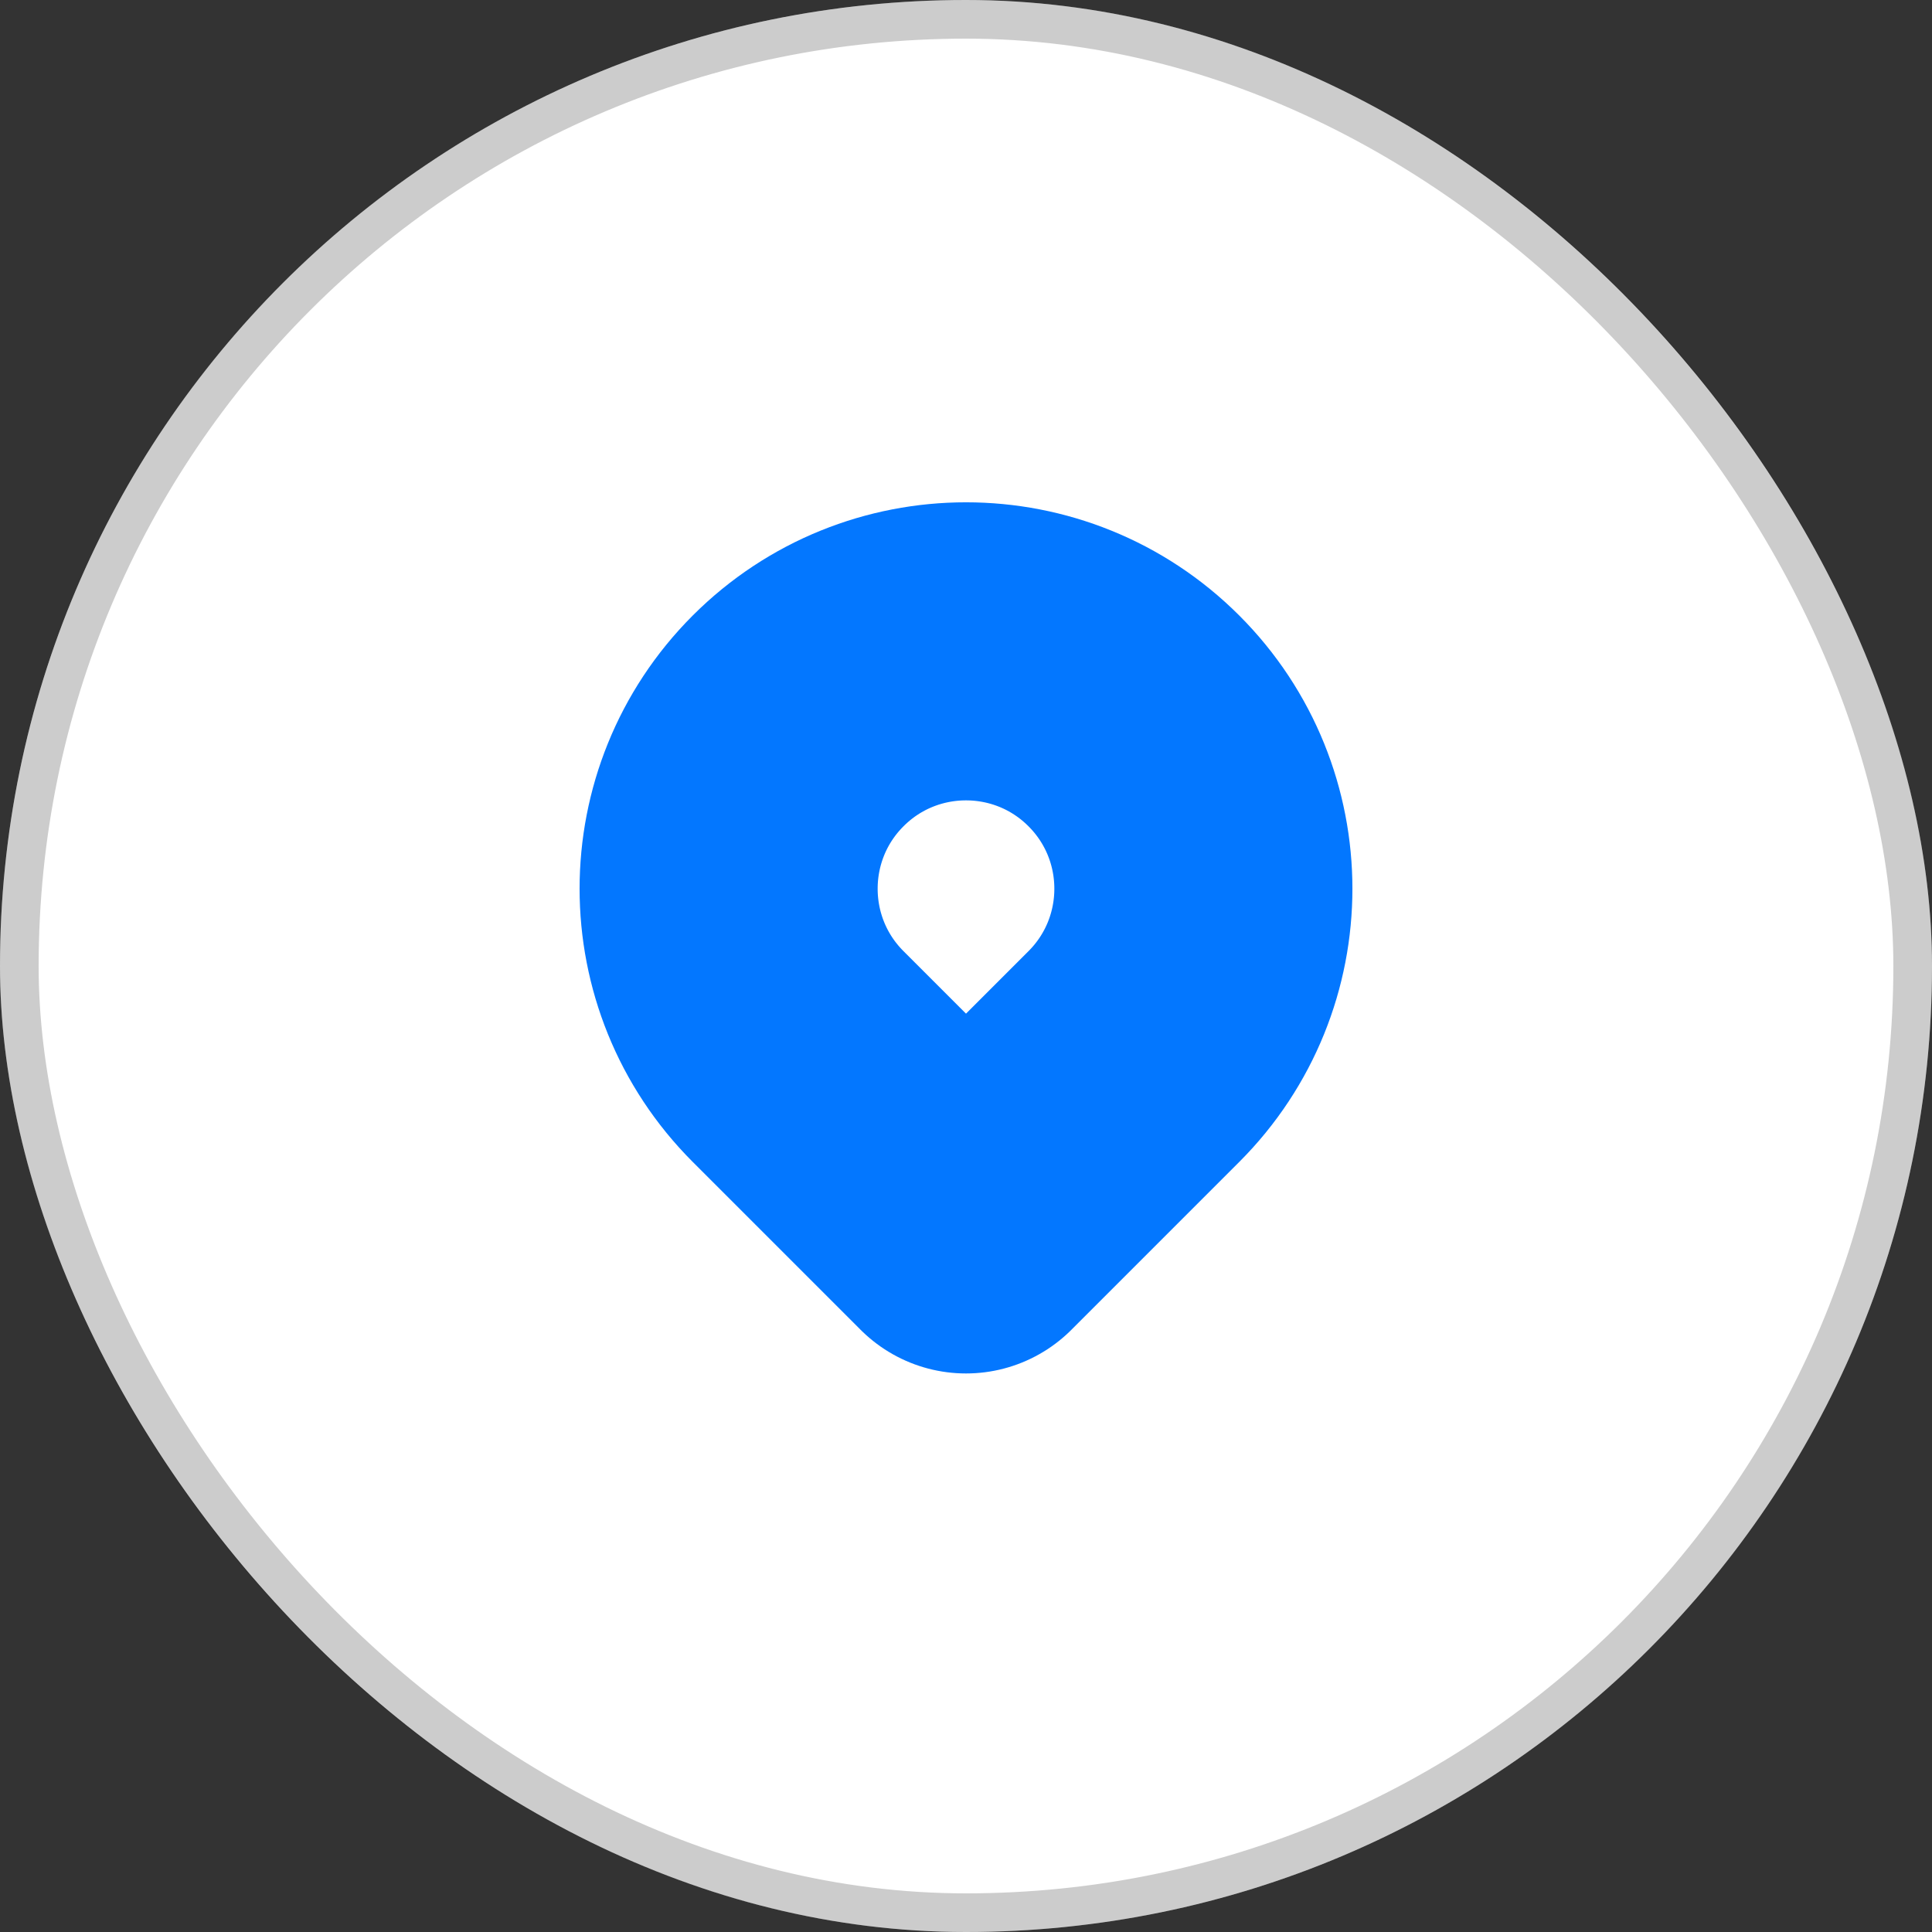 <?xml version="1.0" encoding="UTF-8"?> <svg xmlns="http://www.w3.org/2000/svg" width="50" height="50" viewBox="0 0 50 50" fill="none"><rect x="0" y="0" width="50" height="50" fill="#333333" stroke="none"/> <rect width="50" height="50" rx="25" fill="white"></rect> <path d="M29.344 27.344L25 31.688L20.656 27.344C18.257 24.945 18.257 21.055 20.656 18.656C23.055 16.257 26.945 16.257 29.344 18.656C31.743 21.055 31.743 24.945 29.344 27.344Z" stroke="#0377FF" stroke-width="7.714" stroke-linejoin="round"></path> <rect x="0.5" y="0.5" width="49" height="49" rx="24.5" stroke="black" stroke-opacity="0.2"></rect> </svg> 